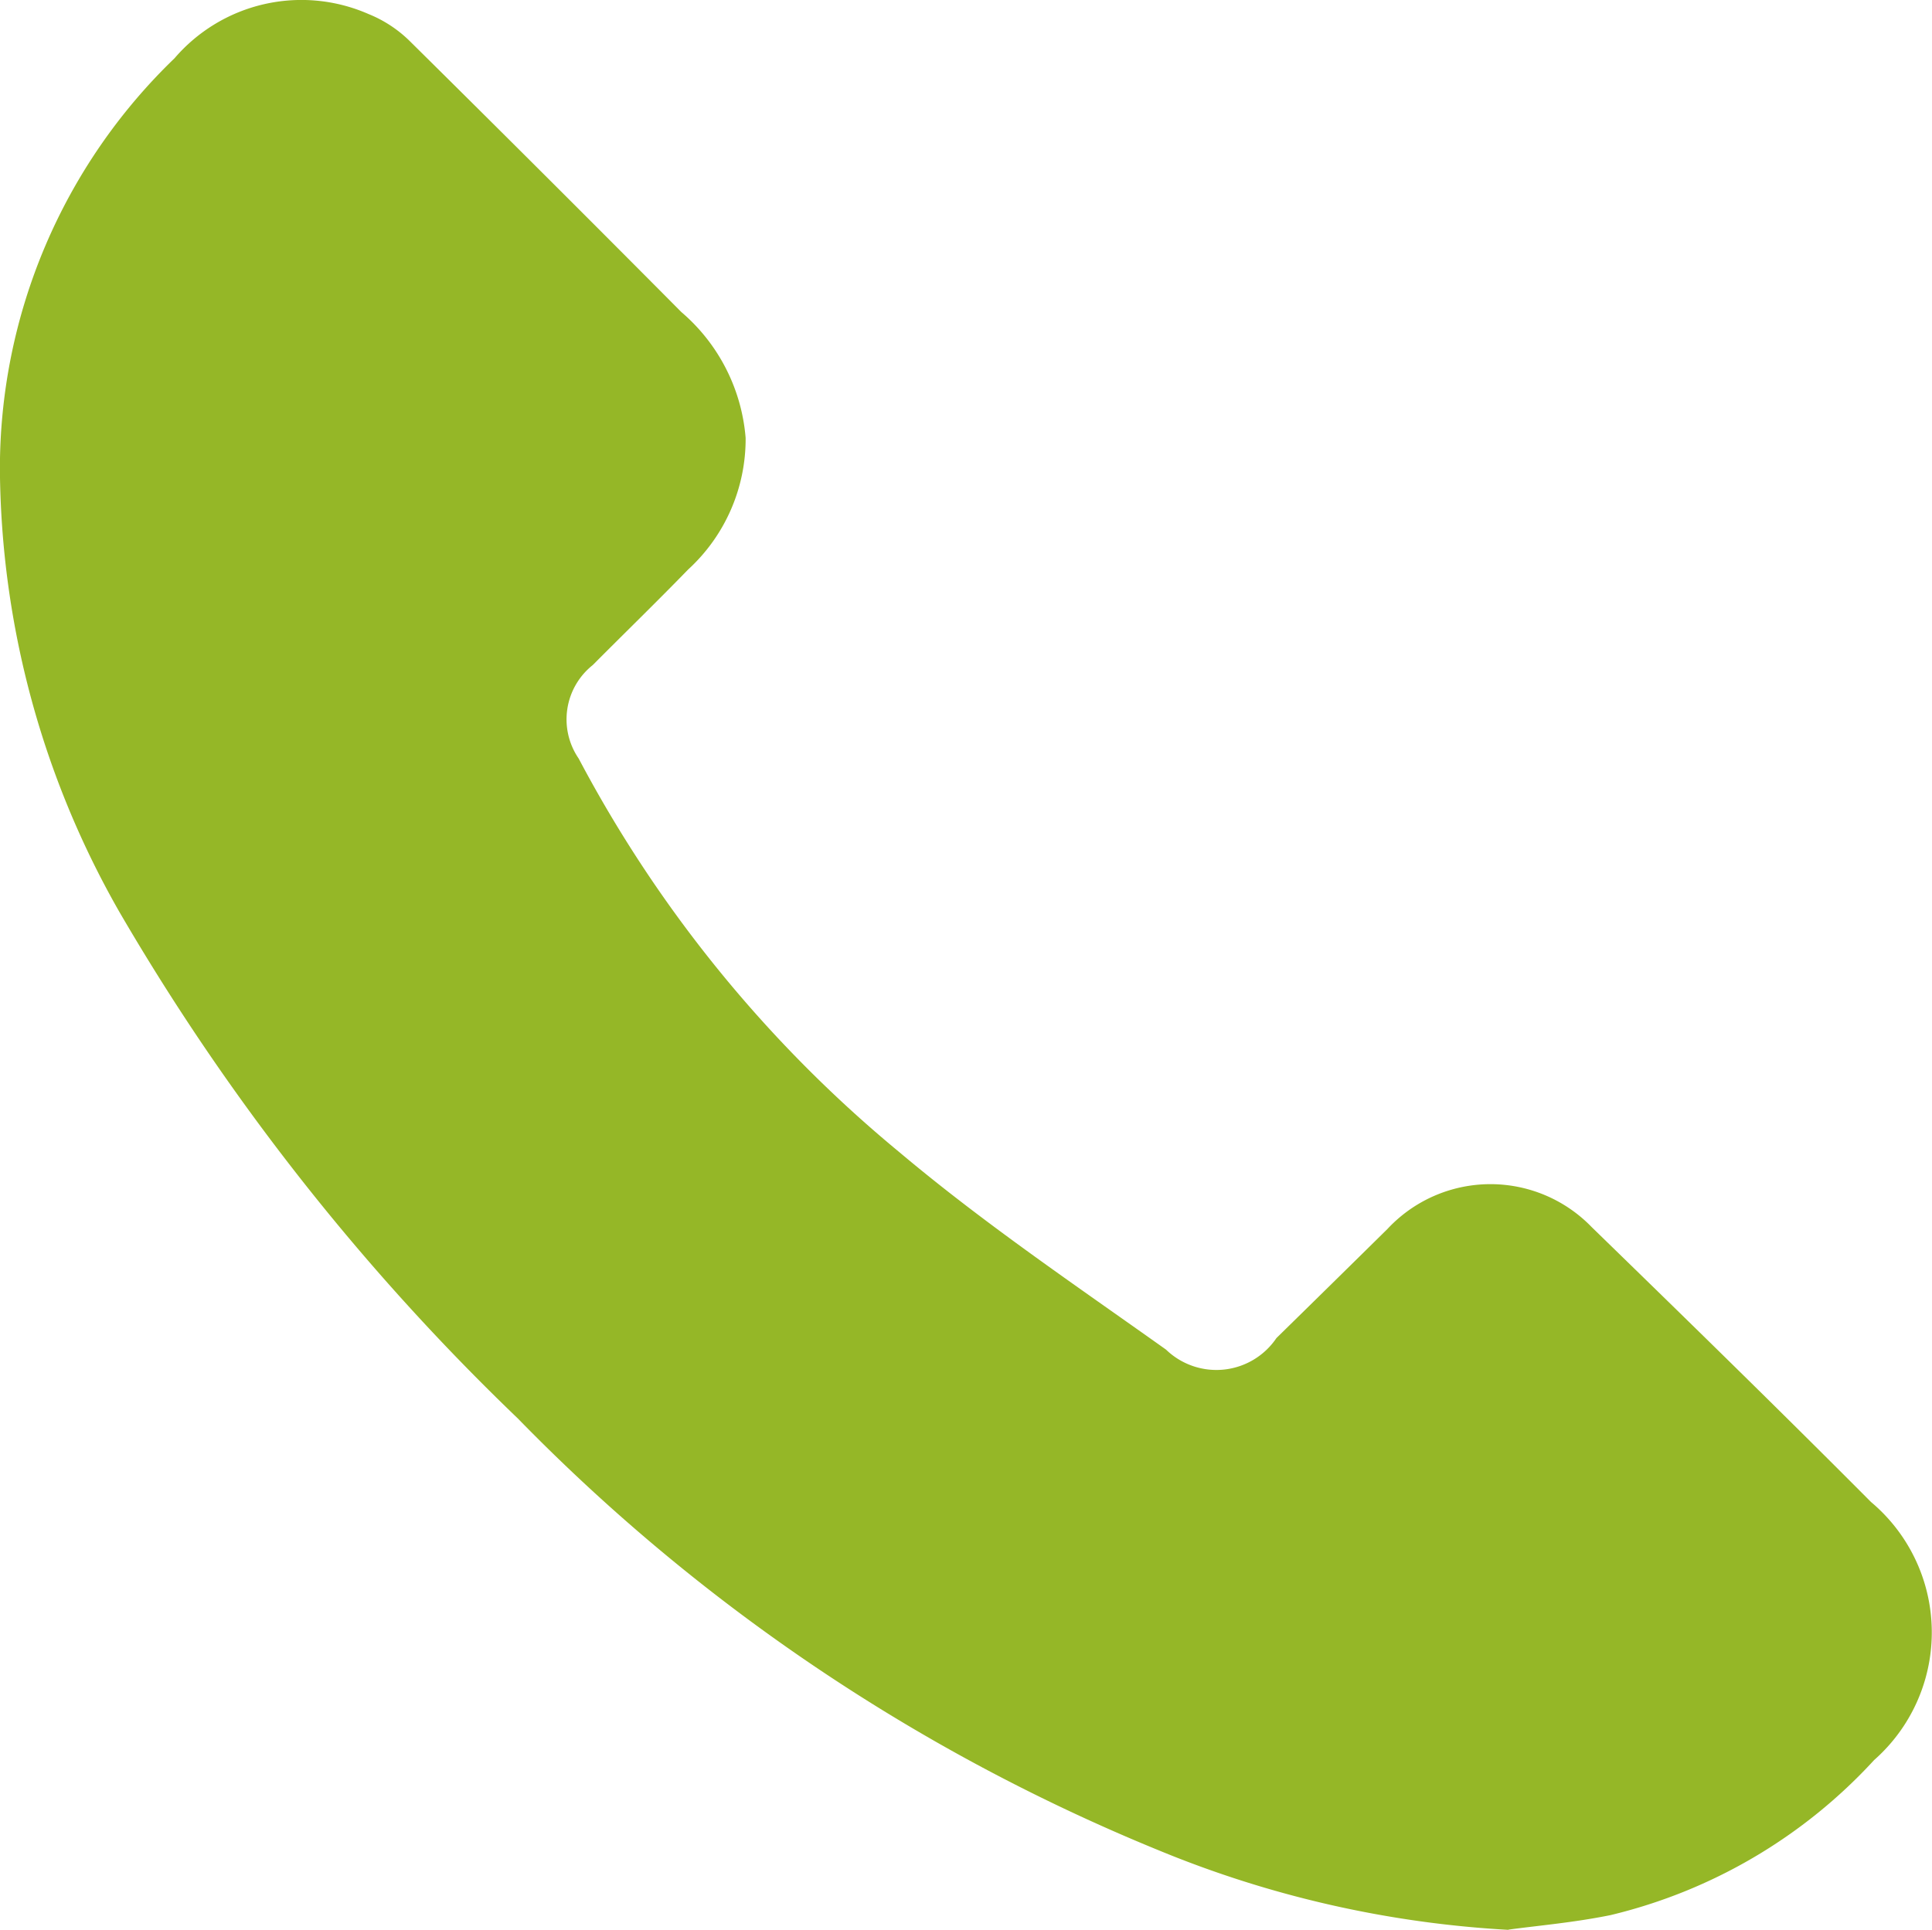<svg xmlns="http://www.w3.org/2000/svg" width="20.423" height="20.406" viewBox="0 0 20.423 20.406">
  <path id="Path_376" data-name="Path 376" d="M1574.279,89.507a11.314,11.314,0,0,1-3.7-.842,20.052,20.052,0,0,1-6.772-4.565,24.481,24.481,0,0,1-4.208-5.349,9.563,9.563,0,0,1-1.267-4.682,6.025,6.025,0,0,1,1.846-4.351,1.767,1.767,0,0,1,2.052-.467,1.329,1.329,0,0,1,.43.281q1.445,1.429,2.875,2.869a1.956,1.956,0,0,1,.68,1.332,1.871,1.871,0,0,1-.608,1.391c-.331.341-.673.673-1.008,1.01a.733.733,0,0,0-.149.988,13.683,13.683,0,0,0,3.392,4.164c.892.751,1.864,1.408,2.817,2.086a.766.766,0,0,0,1.167-.122q.588-.576,1.174-1.154a1.488,1.488,0,0,1,2.158-.02c.99.963,1.979,1.928,2.953,2.907a1.8,1.8,0,0,1,.033,2.729,5.531,5.531,0,0,1-2.785,1.639c-.392.08-.794.114-1.081.154" transform="translate(-1558.333 -69.102)" fill="#95b727"/>
</svg>
